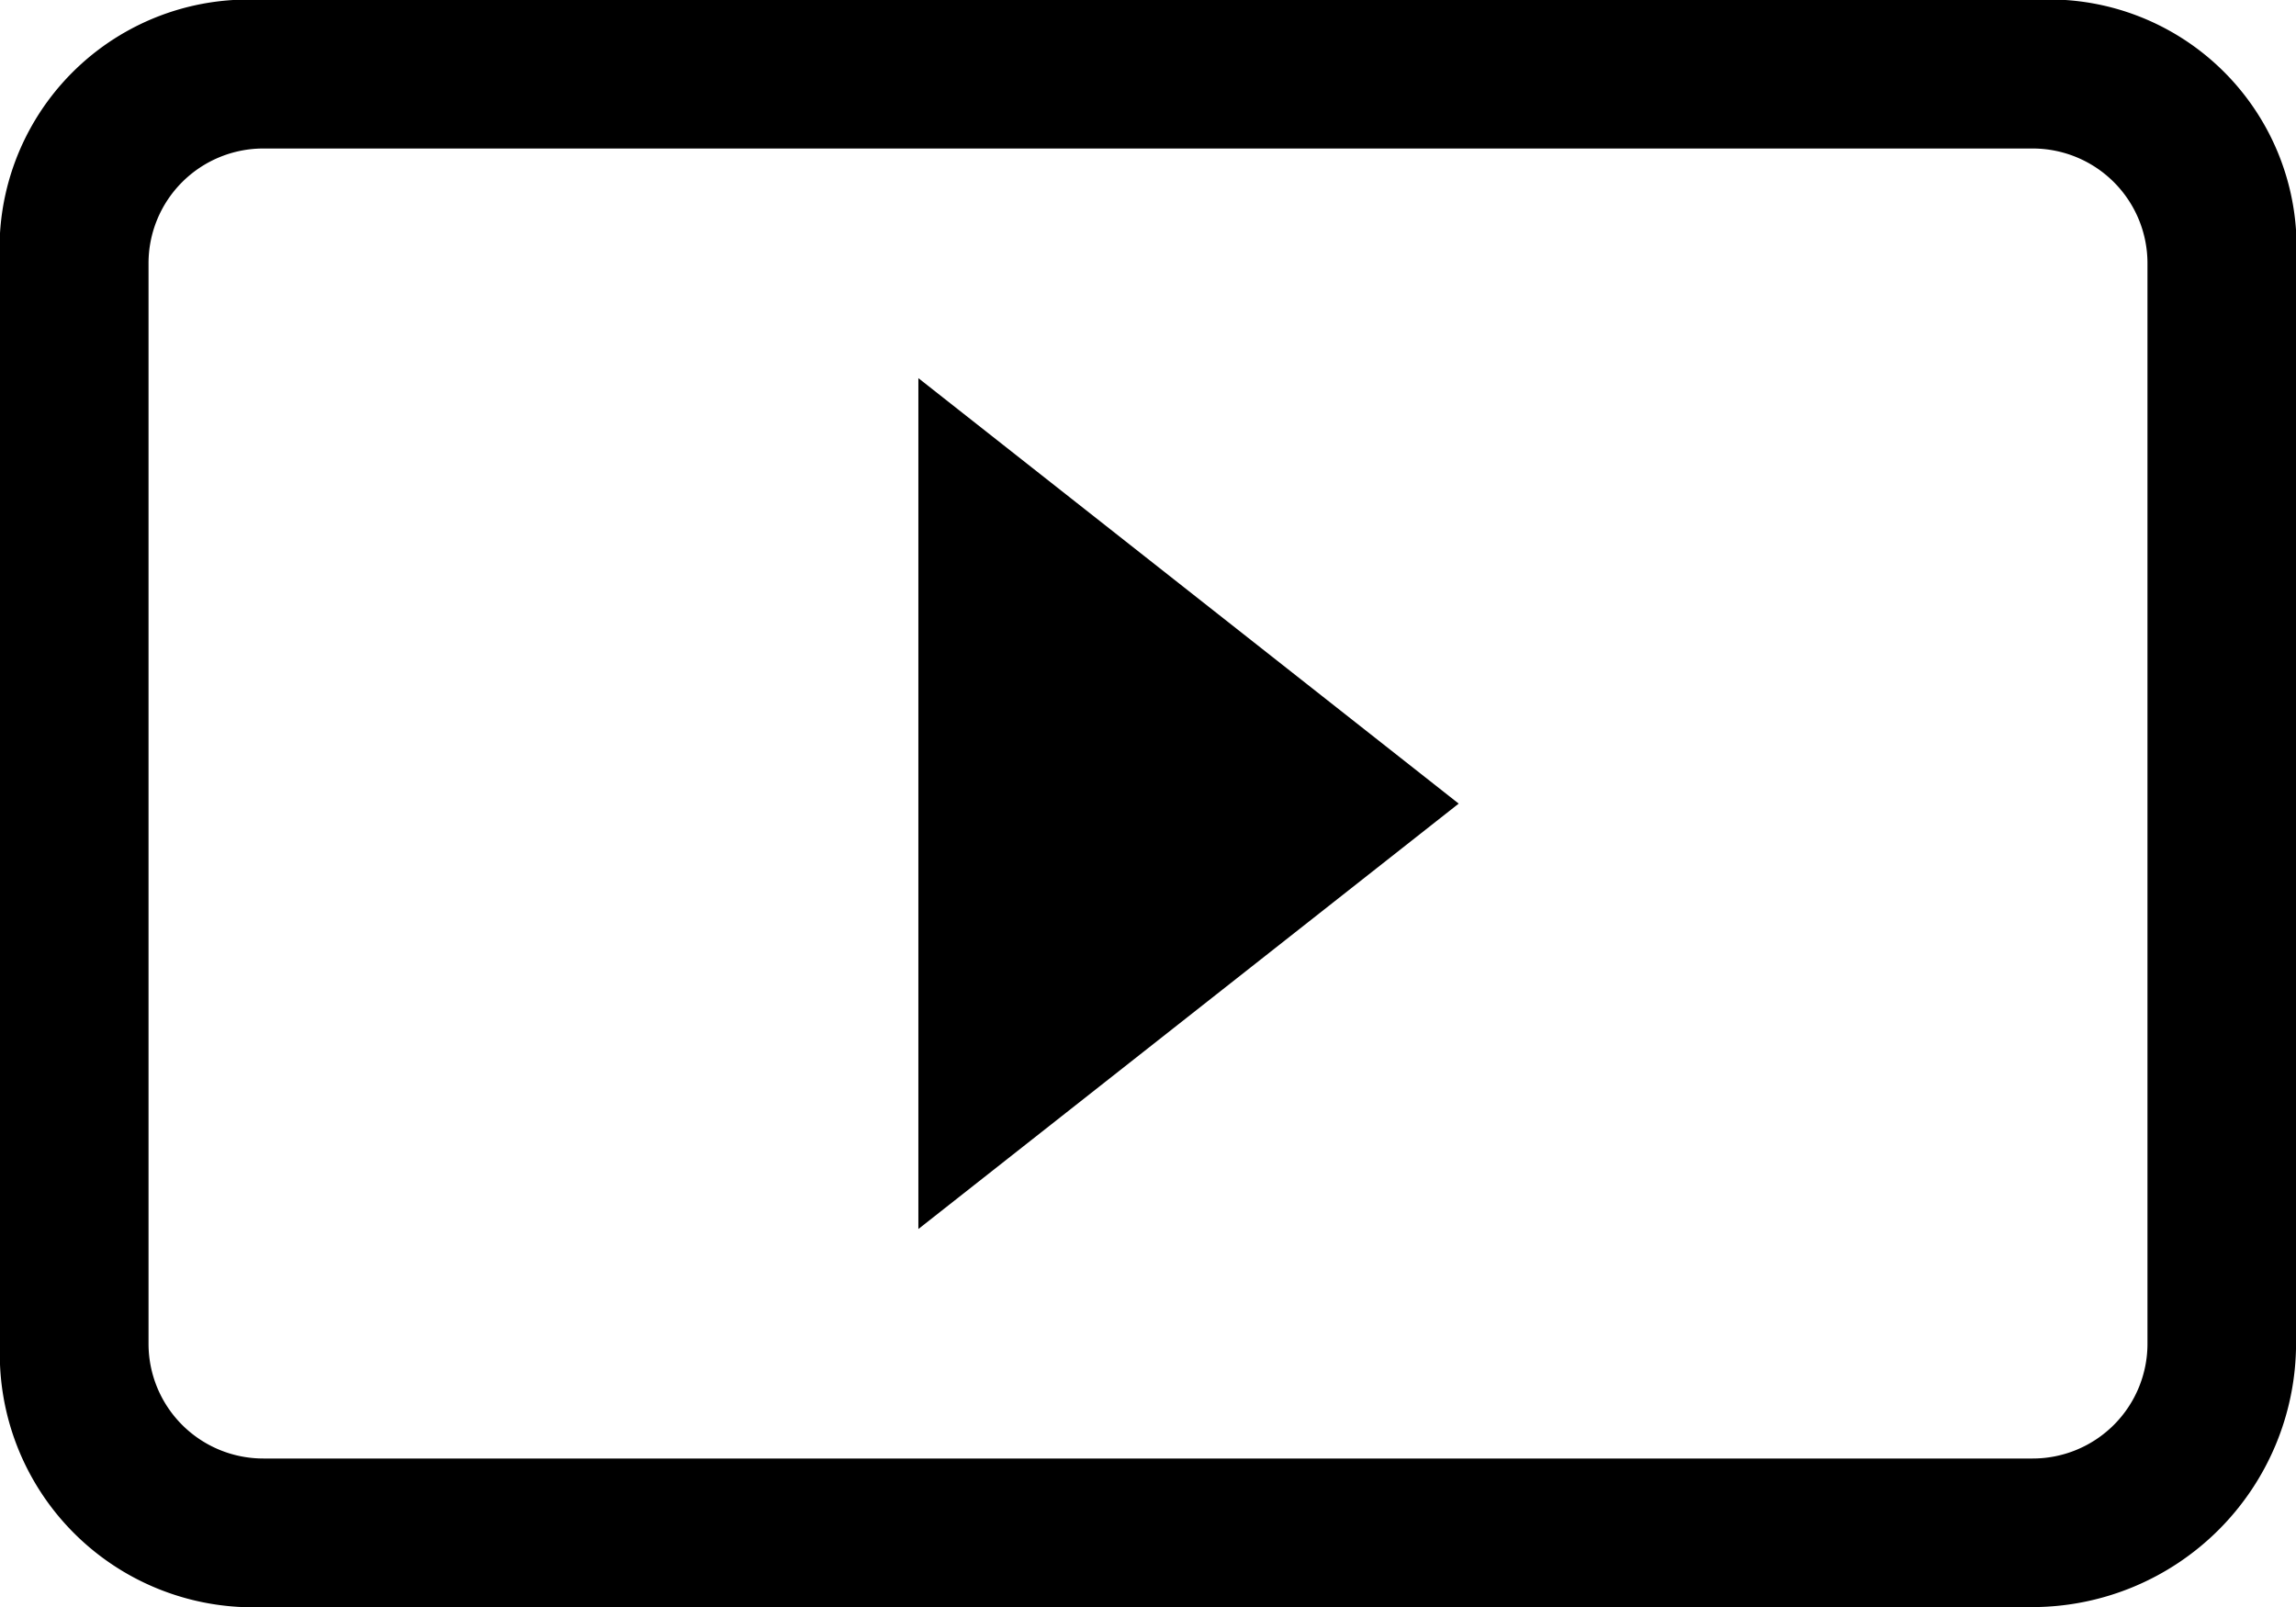 <svg xmlns="http://www.w3.org/2000/svg" width="31.381" height="21.968" viewBox="0 0 31.381 21.968">
  <g id="youtube" transform="translate(-3 -7.5)">
    <path id="Path_15" data-name="Path 15" d="M6.6,9.53H30.782A1.569,1.569,0,0,1,32.351,11.1V25.868a1.569,1.569,0,0,1-1.569,1.569H6.6A1.569,1.569,0,0,1,5.03,25.868V11.1A1.569,1.569,0,0,1,6.6,9.53ZM3,11.1A3.4,3.4,0,0,1,6.6,7.5H30.782a3.384,3.384,0,0,1,3.6,3.6V25.868a3.609,3.609,0,0,1-3.6,3.6H6.6a3.462,3.462,0,0,1-3.6-3.6Zm12.552,1.569,7.385,5.816L15.552,24.3Z" transform="translate(0 0)" fill-rule="evenodd"/>
  </g>
</svg>
